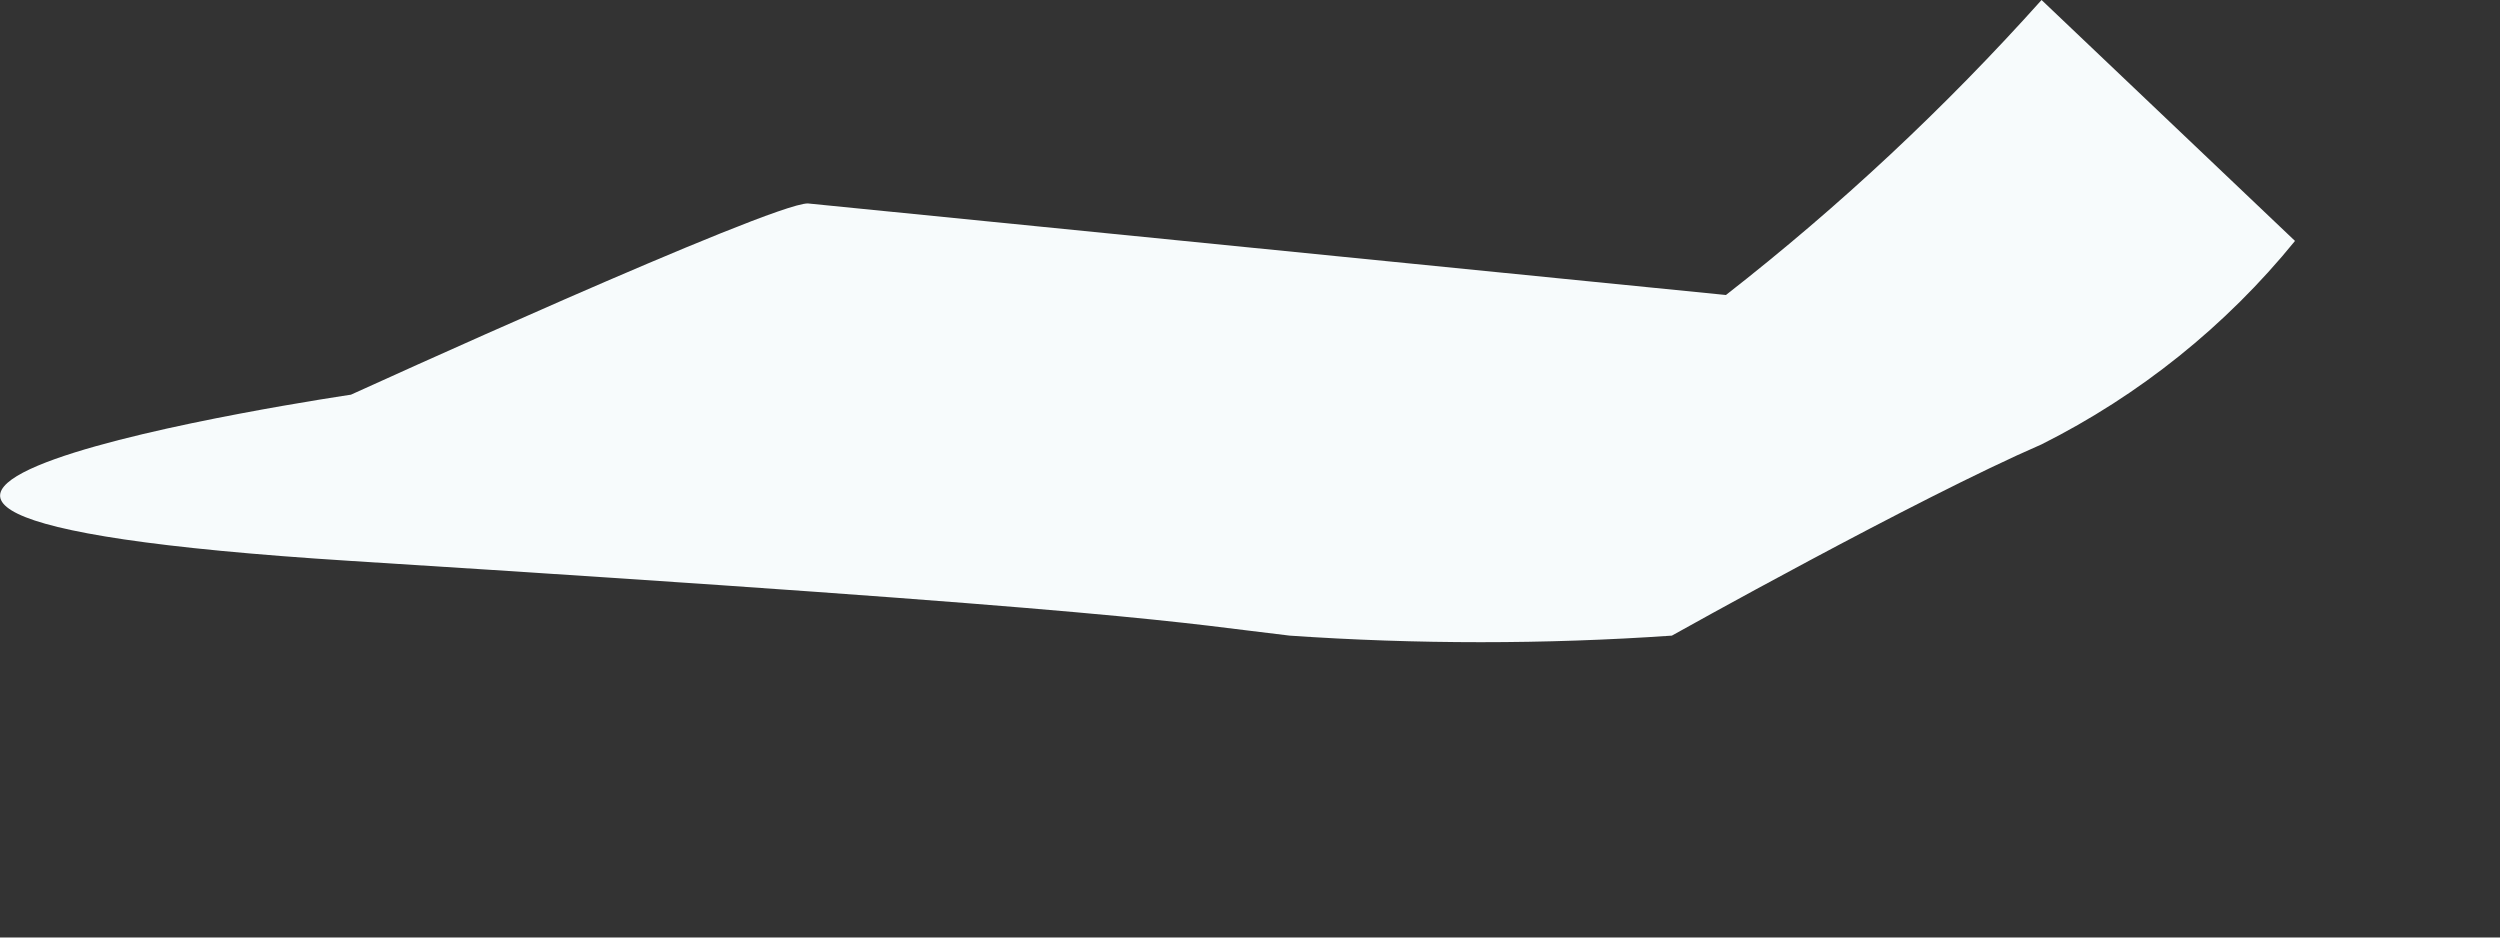<?xml version="1.0" encoding="utf-8"?>
<svg xmlns="http://www.w3.org/2000/svg" fill="none" height="100%" overflow="visible" preserveAspectRatio="none" style="display: block;" viewBox="0 0 8 3" width="100%">
<rect x="0" y="0" width="8" height="3" fill="#333333" stroke="none"/>
<path d="M5.523 0.944L2.585 0.651C2.465 0.651 1.123 1.263 1.123 1.263C1.123 1.263 -1.403 1.635 1.123 1.795C3.648 1.954 3.781 1.994 4.127 2.034C4.534 2.062 4.943 2.062 5.35 2.034C5.35 2.034 6.134 1.595 6.533 1.422C6.846 1.265 7.123 1.043 7.344 0.771L6.533 0C6.225 0.344 5.887 0.66 5.523 0.944Z" fill="#F7FBFC" id="Vector"/>
</svg>